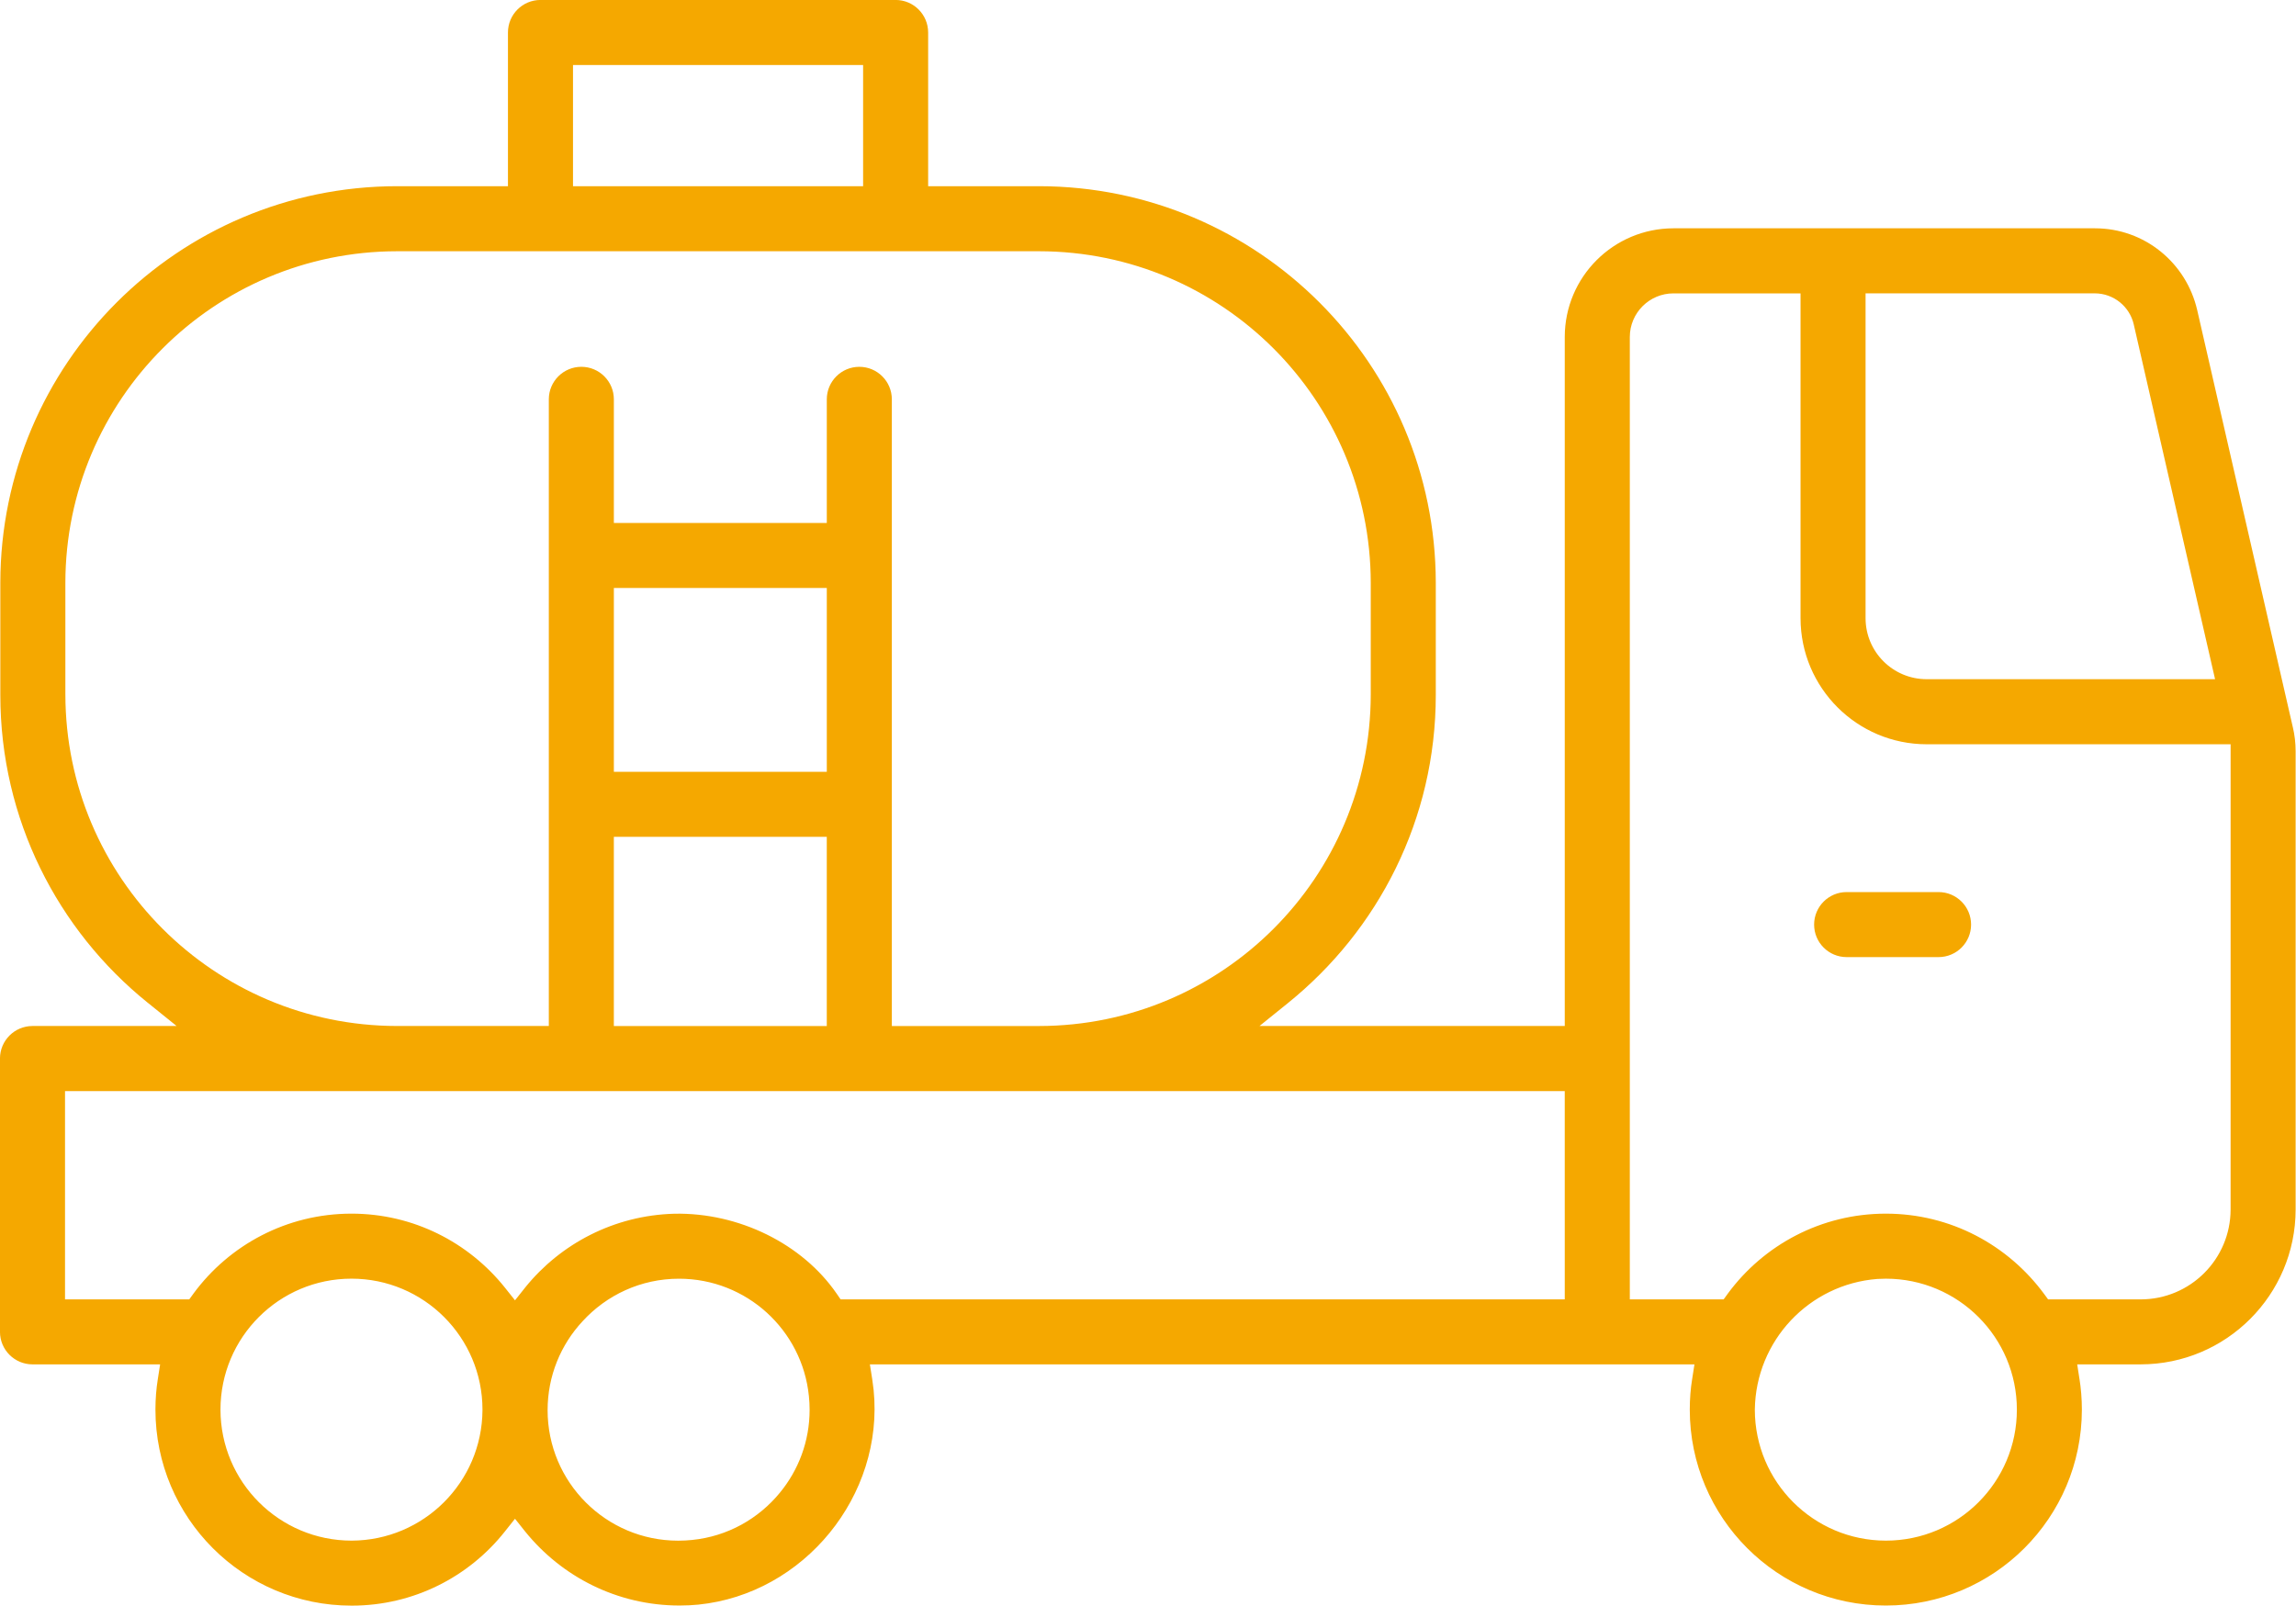 <!-- Generated by IcoMoon.io -->
<svg version="1.1" xmlns="http://www.w3.org/2000/svg" width="183" height="128" viewBox="0 0 183 128">
<title>tankerage-icon</title>
<path fill="#f5a800" d="M182.756 58.011l-7.63-33.288c-0.865-3.761-4.184-6.523-8.149-6.523-0.010 0-0.020 0-0.030 0h-33.571c-4.781 0.006-8.655 3.881-8.659 8.661v54.93h-24.331l2.253-1.817c7.219-5.82 11.799-14.663 11.799-24.576 0-0.013 0-0.026 0-0.039v0.002-8.904c-0.020-17.452-14.162-31.593-31.612-31.614h-8.849v-12.254c-0.002-1.431-1.161-2.59-2.592-2.592h-28.307c-1.431 0.002-2.59 1.161-2.592 2.592v12.254h-8.847c-17.451 0.021-31.593 14.162-31.613 31.612v8.906c0 0.011 0 0.024 0 0.037 0 9.913 4.579 18.756 11.738 24.529l0.060 0.047 2.252 1.817h-11.486c-1.431 0.002-2.59 1.161-2.592 2.592v21.79c0.002 1.431 1.161 2.59 2.592 2.592h10.172l-0.184 1.18c-0.12 0.729-0.189 1.568-0.189 2.424 0 8.631 6.996 15.628 15.627 15.629h0c0.006 0 0.012 0 0.019 0 4.938 0 9.338-2.301 12.188-5.889l0.025-0.032 0.799-1.005 0.8 1.005c2.919 3.618 7.352 5.912 12.32 5.912 0.525 0 1.044-0.026 1.556-0.076l-0.065 0.005c8.427-0.854 14.825-8.695 13.972-17.123-0.030-0.282-0.067-0.567-0.111-0.85l-0.186-1.18h65.721l-0.184 1.179c-0.12 0.73-0.189 1.571-0.189 2.428v0.001c0.005 8.627 6.999 15.618 15.626 15.618s15.622-6.992 15.626-15.618v-0.001c-0.001-0.858-0.069-1.699-0.201-2.519l0.012 0.091-0.184-1.179h5.061c6.816-0.007 12.34-5.531 12.349-12.346v-36.532c-0.001-0.666-0.079-1.314-0.227-1.935l0.011 0.057zM45.671 5.184h23.122v9.662h-23.122zM5.21 55.363v-8.904c0.017-14.59 11.84-26.413 26.428-26.43h51.186c14.59 0.017 26.413 11.84 26.43 26.428v8.905c-0.017 14.59-11.84 26.413-26.428 26.43h-11.743v-49.961c-0.002-1.43-1.162-2.589-2.592-2.589s-2.59 1.159-2.592 2.588v9.858h-16.972v-9.858c-0.002-1.43-1.162-2.589-2.592-2.589s-2.59 1.159-2.592 2.588v49.961h-12.103c-14.59-0.017-26.413-11.84-26.429-26.428v-0.002zM48.927 61.525v-14.651h16.972v14.651zM65.898 66.709v15.084h-16.972v-15.084zM28.017 122.816c-5.765-0.006-10.436-4.677-10.444-10.441v-0.001c0-0 0-0.001 0-0.001 0-5.766 4.675-10.441 10.441-10.441s10.441 4.675 10.441 10.441c0 0.016 0 0.032-0 0.047v-0.002c-0.038 5.742-4.694 10.383-10.438 10.398h-0.001zM62.176 118.976c-1.707 2.092-4.185 3.499-6.995 3.784l-0.044 0.004c-0.322 0.035-0.695 0.055-1.073 0.055-0 0-0.001 0-0.001 0v0c-0.004 0-0.008 0-0.013 0-5.746 0-10.404-4.658-10.404-10.404 0-2.737 1.057-5.227 2.785-7.084l-0.006 0.006c1.91-2.093 4.649-3.401 7.694-3.401 5.387 0 9.818 4.094 10.351 9.341l0.004 0.044c0.035 0.321 0.055 0.693 0.055 1.070 0 2.507-0.889 4.807-2.368 6.602l0.014-0.018zM124.717 103.583h-57.717l-0.305-0.443c-2.742-3.994-7.814-6.486-12.944-6.385-4.81 0.132-9.066 2.391-11.88 5.867l-0.023 0.030-0.8 1.007-0.8-1.007c-2.888-3.611-7.293-5.903-12.234-5.903-5.167 0-9.749 2.508-12.594 6.373l-0.030 0.043-0.306 0.42h-9.901v-16.606h119.533zM148.693 23.385h18.254c0.003 0 0.006 0 0.009 0 1.517 0 2.787 1.057 3.113 2.475l0.004 0.021 6.477 28.263h-22.994c-2.685-0.003-4.86-2.178-4.863-4.863v-0zM150.308 122.816c-5.764-0.007-10.435-4.677-10.441-10.441v-0.001c0.072-5.511 4.345-10.001 9.759-10.418l0.036-0.002c0.194-0.013 0.42-0.020 0.649-0.020 5.766 0 10.441 4.675 10.441 10.441s-4.675 10.441-10.441 10.441c-0.001 0-0.002 0-0.002 0h0zM177.787 96.421c-0.005 3.954-3.21 7.159-7.164 7.163h-7.383l-0.306-0.419c-2.876-3.908-7.457-6.416-12.625-6.416s-9.749 2.508-12.594 6.373l-0.030 0.043-0.306 0.42h-7.477v-76.72c0.002-1.92 1.558-3.476 3.477-3.478h10.131v25.897c0.006 5.546 4.501 10.041 10.046 10.047h24.232z"></path>
<path fill="#f5a800" d="M147.187 76.298h7.327c1.43-0.002 2.589-1.162 2.589-2.592s-1.159-2.59-2.589-2.592h-7.327c-0.001 0-0.002 0-0.003 0-1.431 0-2.592 1.16-2.592 2.592s1.161 2.592 2.592 2.592c0.001 0 0.002 0 0.003 0h-0z"></path>
</svg>
